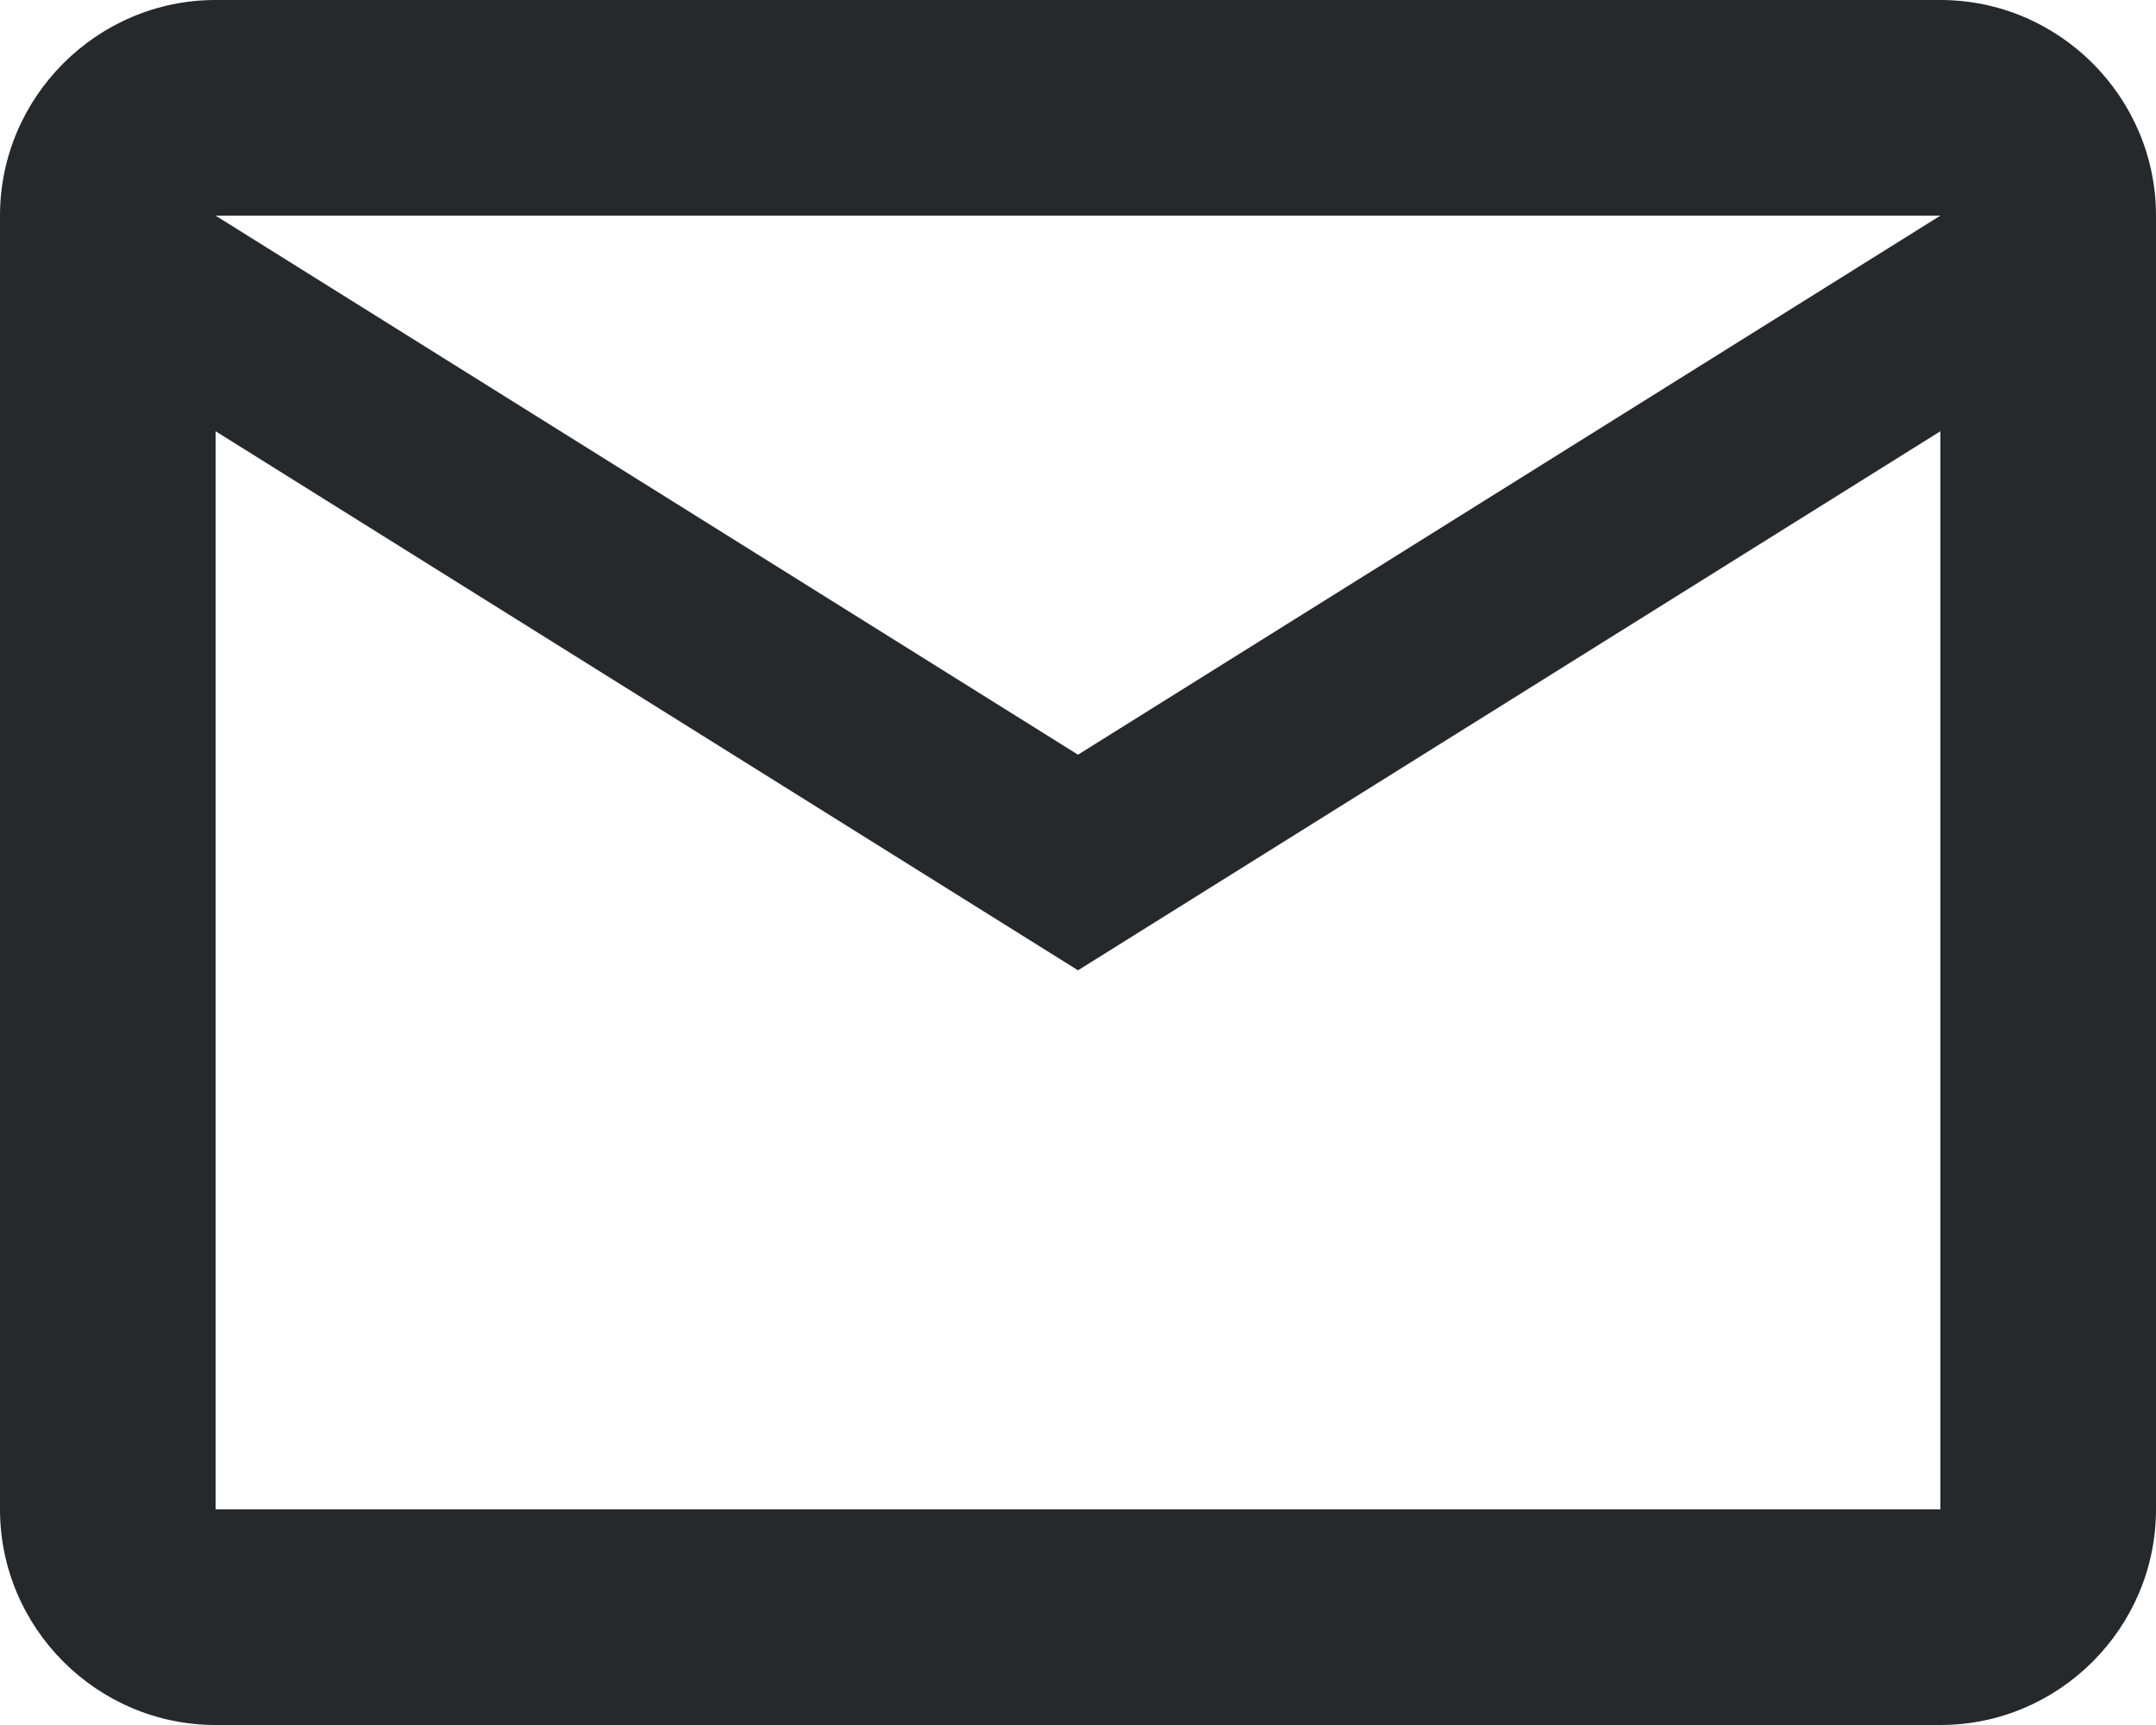 <svg width="20" height="16" fill="none" xmlns="http://www.w3.org/2000/svg"><path d="M20 2c0-1.1-.9-2-2-2H2C.9 0 0 .9 0 2v12c0 1.1.9 2 2 2h16c1.1 0 2-.9 2-2V2zm-2 0l-8 5-8-5h16zm0 12H2V4l8 5 8-5v10z" fill="#25292C"/></svg>